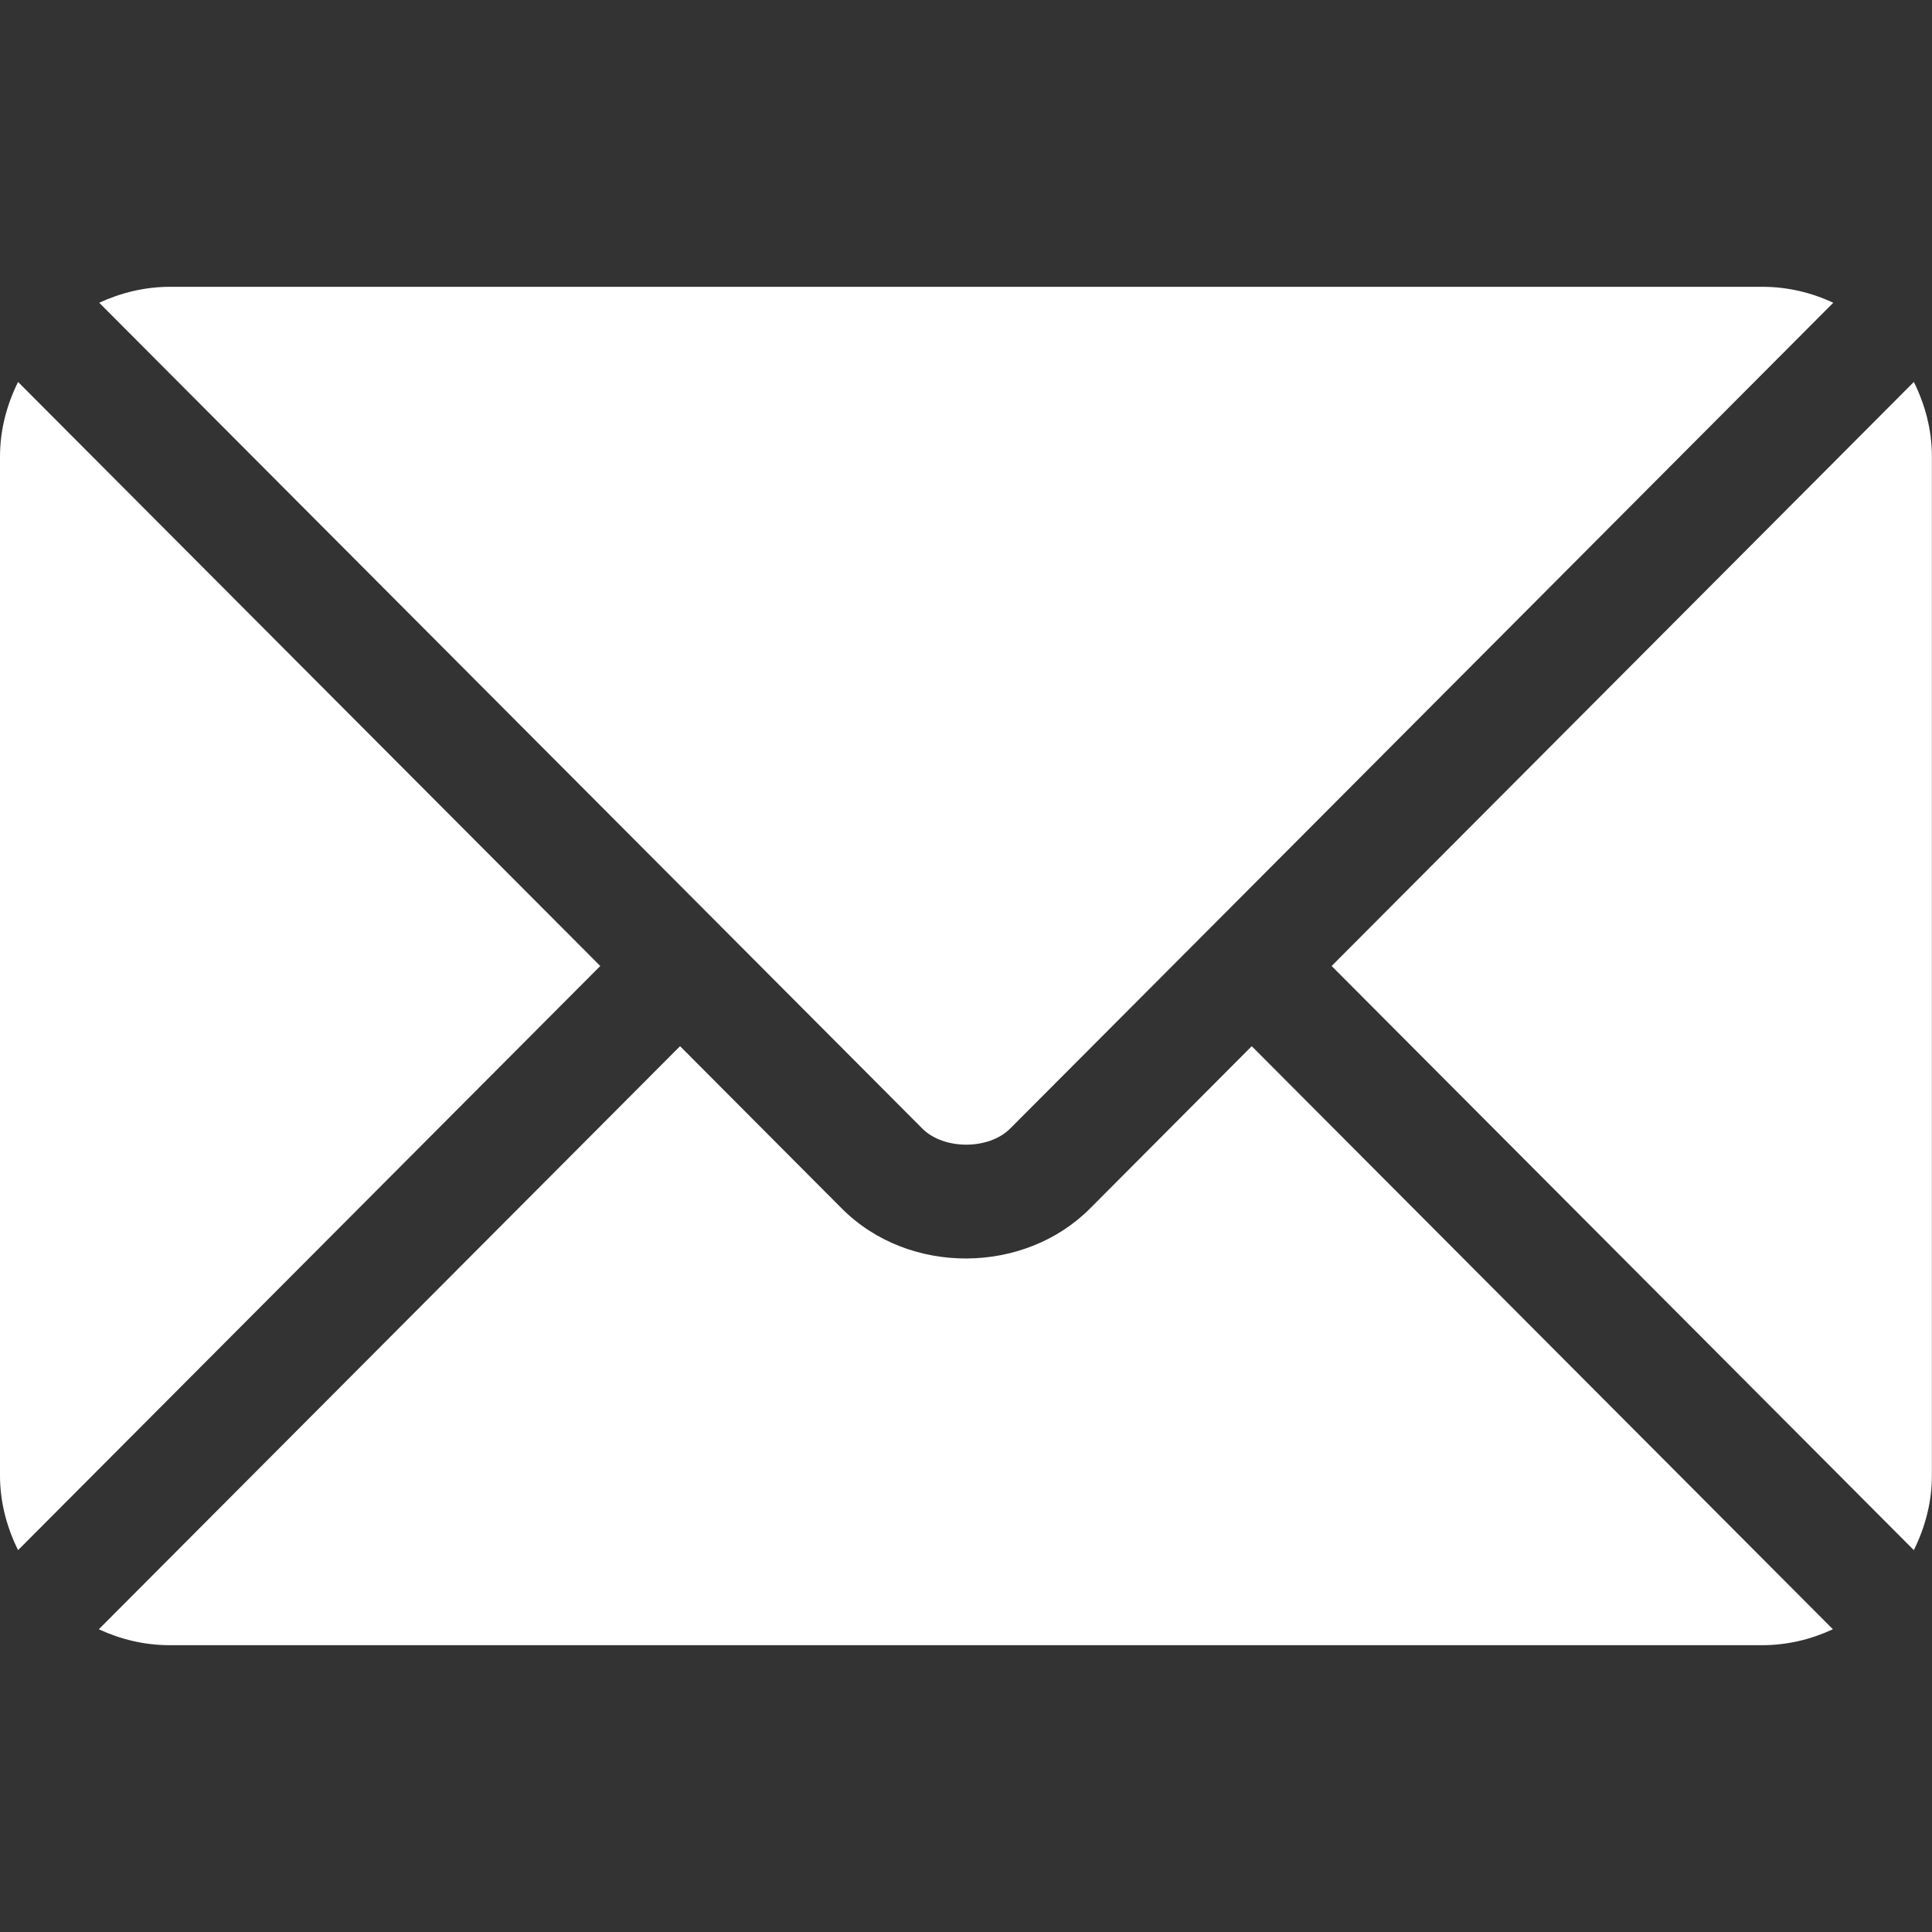 <svg width="20" height="20" viewBox="0 0 20 20" fill="none" xmlns="http://www.w3.org/2000/svg">
<rect x="0" y="0" width="20" height="20" fill="#333333" stroke="none"/>
<path d="M12.958 10.83L11.283 12.511C10.604 13.193 9.409 13.207 8.715 12.511L7.04 10.83L1.023 16.866C1.247 16.97 1.494 17.031 1.757 17.031H18.241C18.504 17.031 18.75 16.97 18.974 16.866L12.958 10.83Z" fill="white"/>
<path d="M18.245 2.969H1.761C1.498 2.969 1.251 3.031 1.027 3.134L7.456 9.584C7.457 9.585 7.457 9.585 7.457 9.585C7.458 9.586 7.458 9.586 7.458 9.586L9.548 11.683C9.77 11.905 10.235 11.905 10.457 11.683L12.547 9.587C12.547 9.587 12.548 9.586 12.548 9.585C12.548 9.585 12.549 9.585 12.55 9.584L18.978 3.134C18.754 3.03 18.508 2.969 18.245 2.969Z" fill="white"/>
<path d="M0.187 3.954C0.071 4.188 0 4.448 0 4.727V15.274C0 15.552 0.071 15.812 0.187 16.047L6.214 10L0.187 3.954Z" fill="white"/>
<path d="M19.812 3.954L13.785 10L19.812 16.047C19.928 15.812 19.999 15.552 19.999 15.274V4.727C19.999 4.448 19.928 4.188 19.812 3.954Z" fill="white"/>
</svg>
